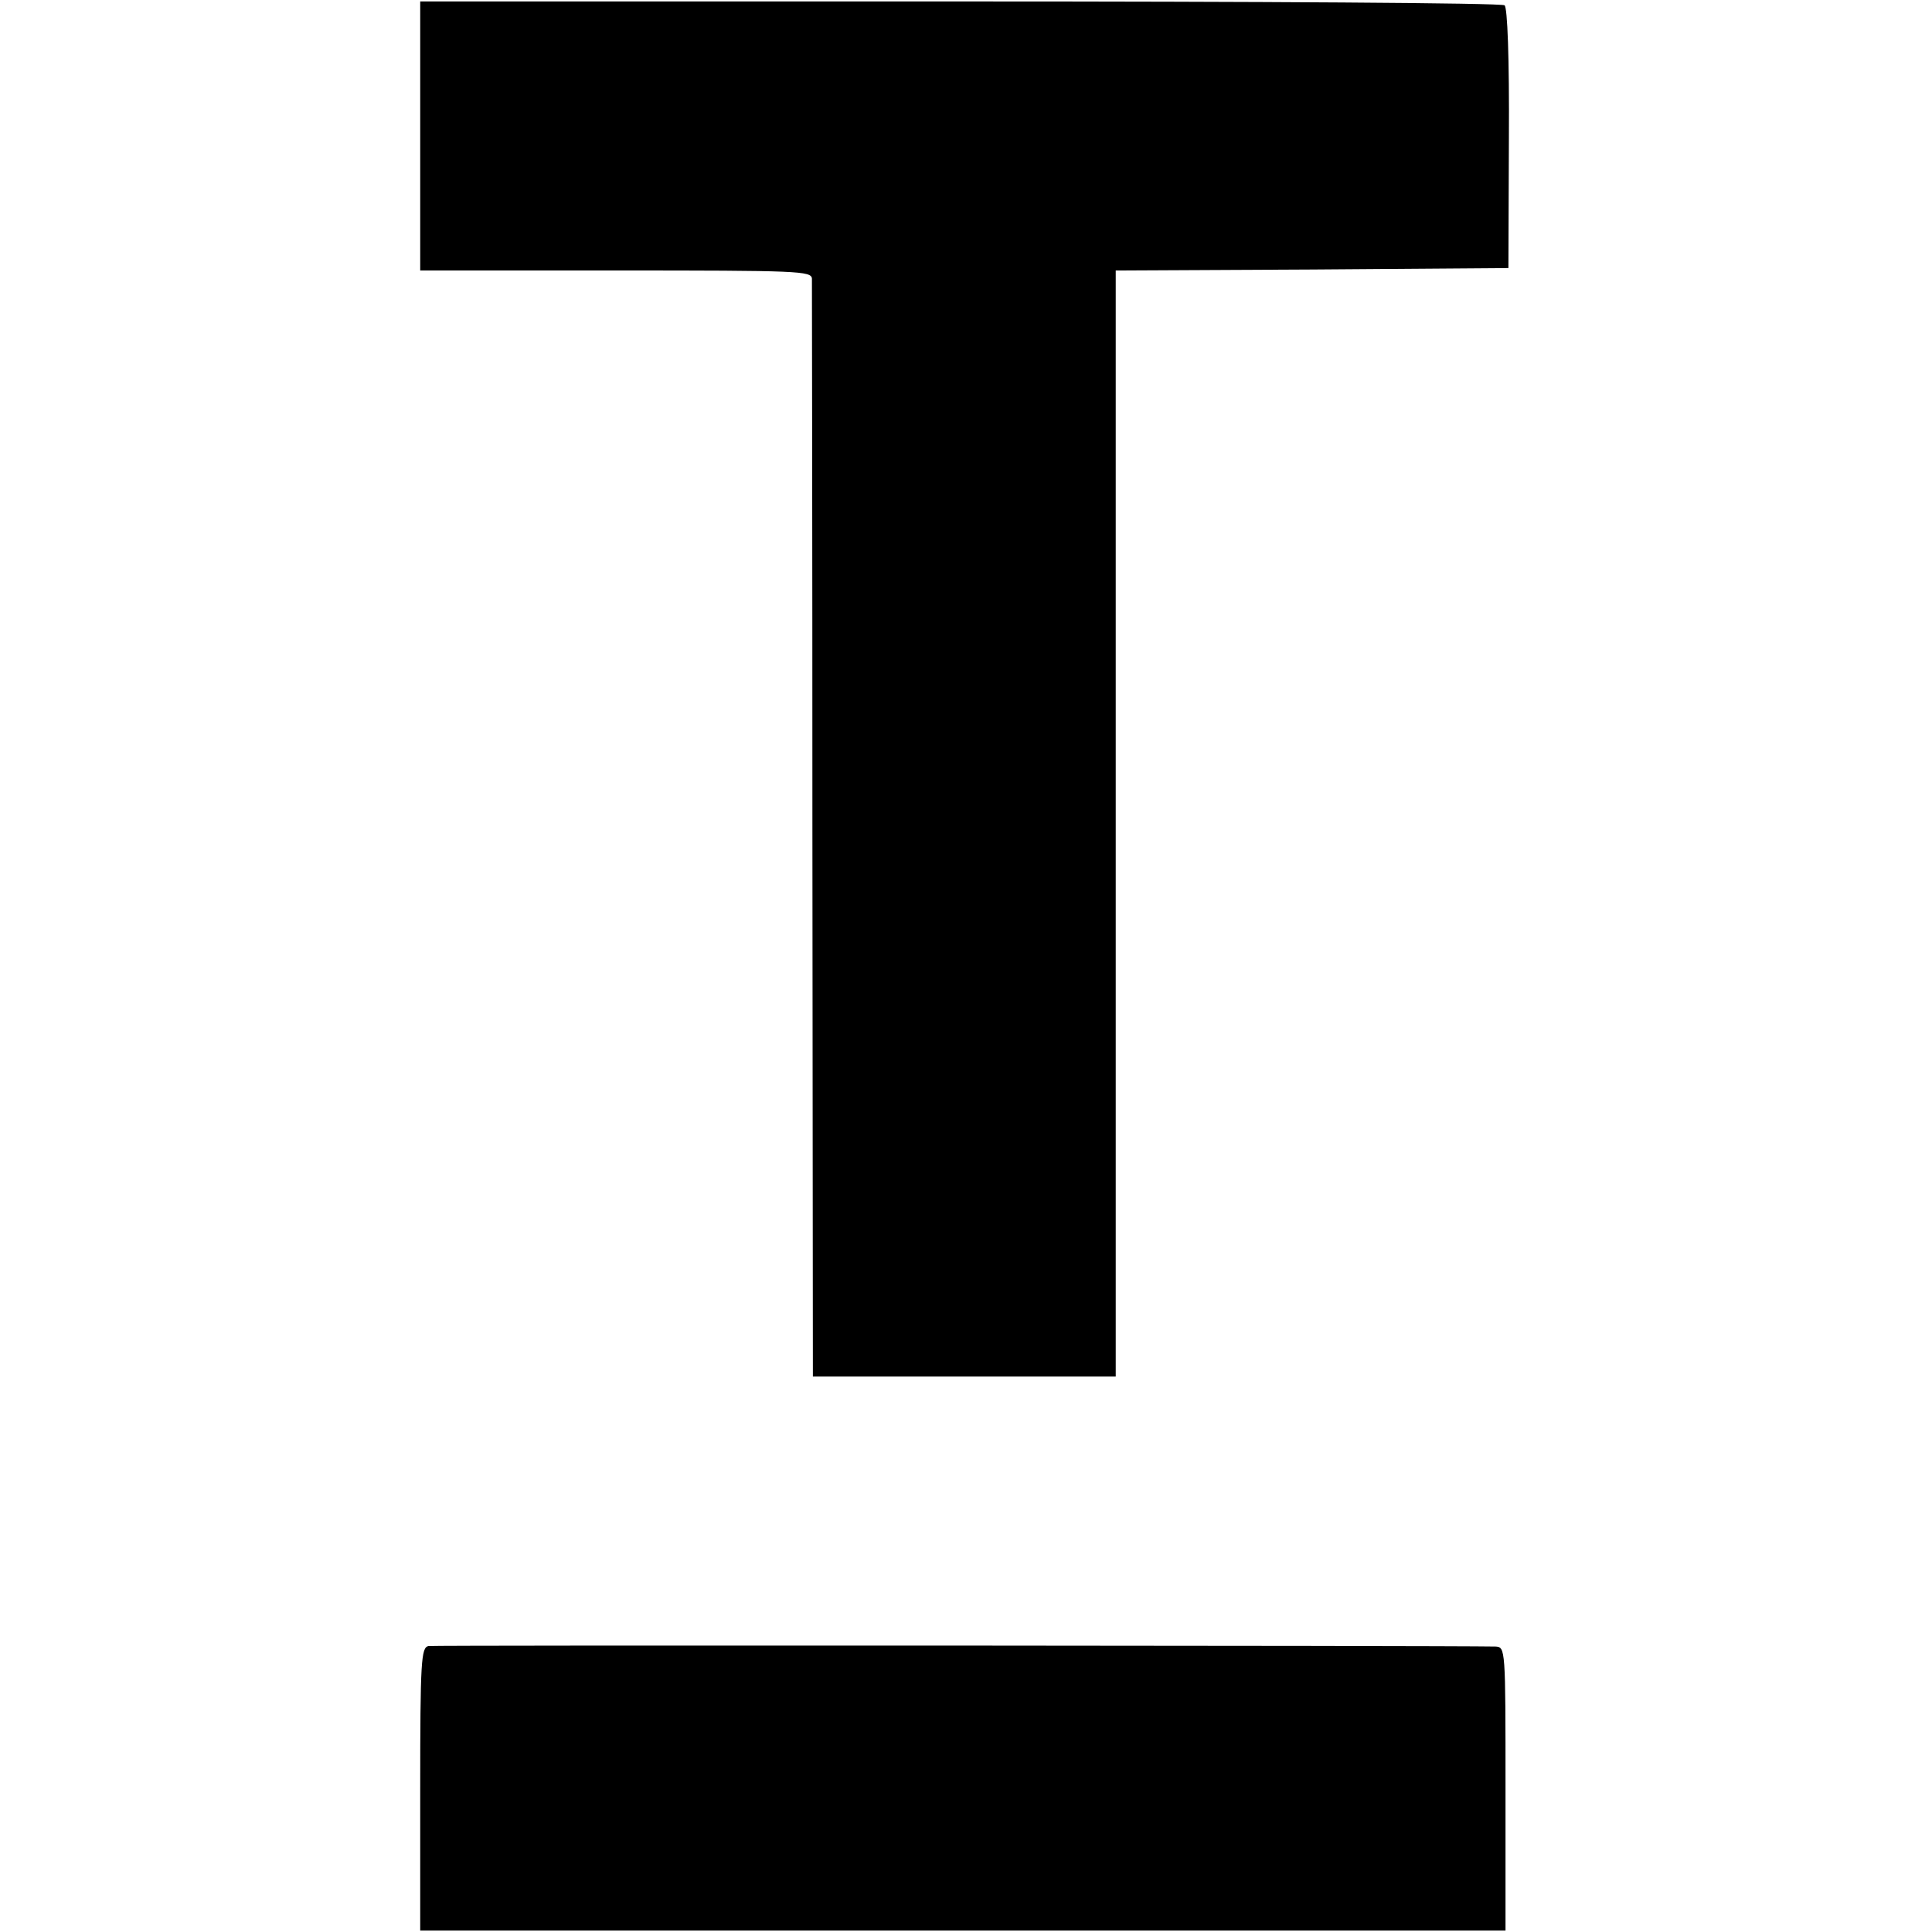 <?xml version="1.0" standalone="no"?>
<!DOCTYPE svg PUBLIC "-//W3C//DTD SVG 20010904//EN"
 "http://www.w3.org/TR/2001/REC-SVG-20010904/DTD/svg10.dtd">
<svg version="1.0" xmlns="http://www.w3.org/2000/svg"
 width="400pt" height="400pt" viewBox="0 0 400 400"
 preserveAspectRatio="xMidYMid meet">
<g transform="translate(0,400) scale(0.1,-0.1)"
fill="#000000" stroke="none">
<path d="M870 3718 l0 -278 405 0 c379 0 405 -1 406 -17 0 -10 1 -525 1 -1145
l1 -1128 314 0 313 0 0 1145 0 1145 407 2 406 3 1 268 c1 168 -3 272 -9 276
-5 5 -513 8 -1127 8 l-1118 0 0 -279z"/>
<path d="M887 592 c-15 -3 -17 -30 -17 -296 l0 -293 1123 0 1124 0 0 294 c0
291 0 293 -21 294 -105 2 -2196 3 -2209 1z"/>
</g>
</svg>
